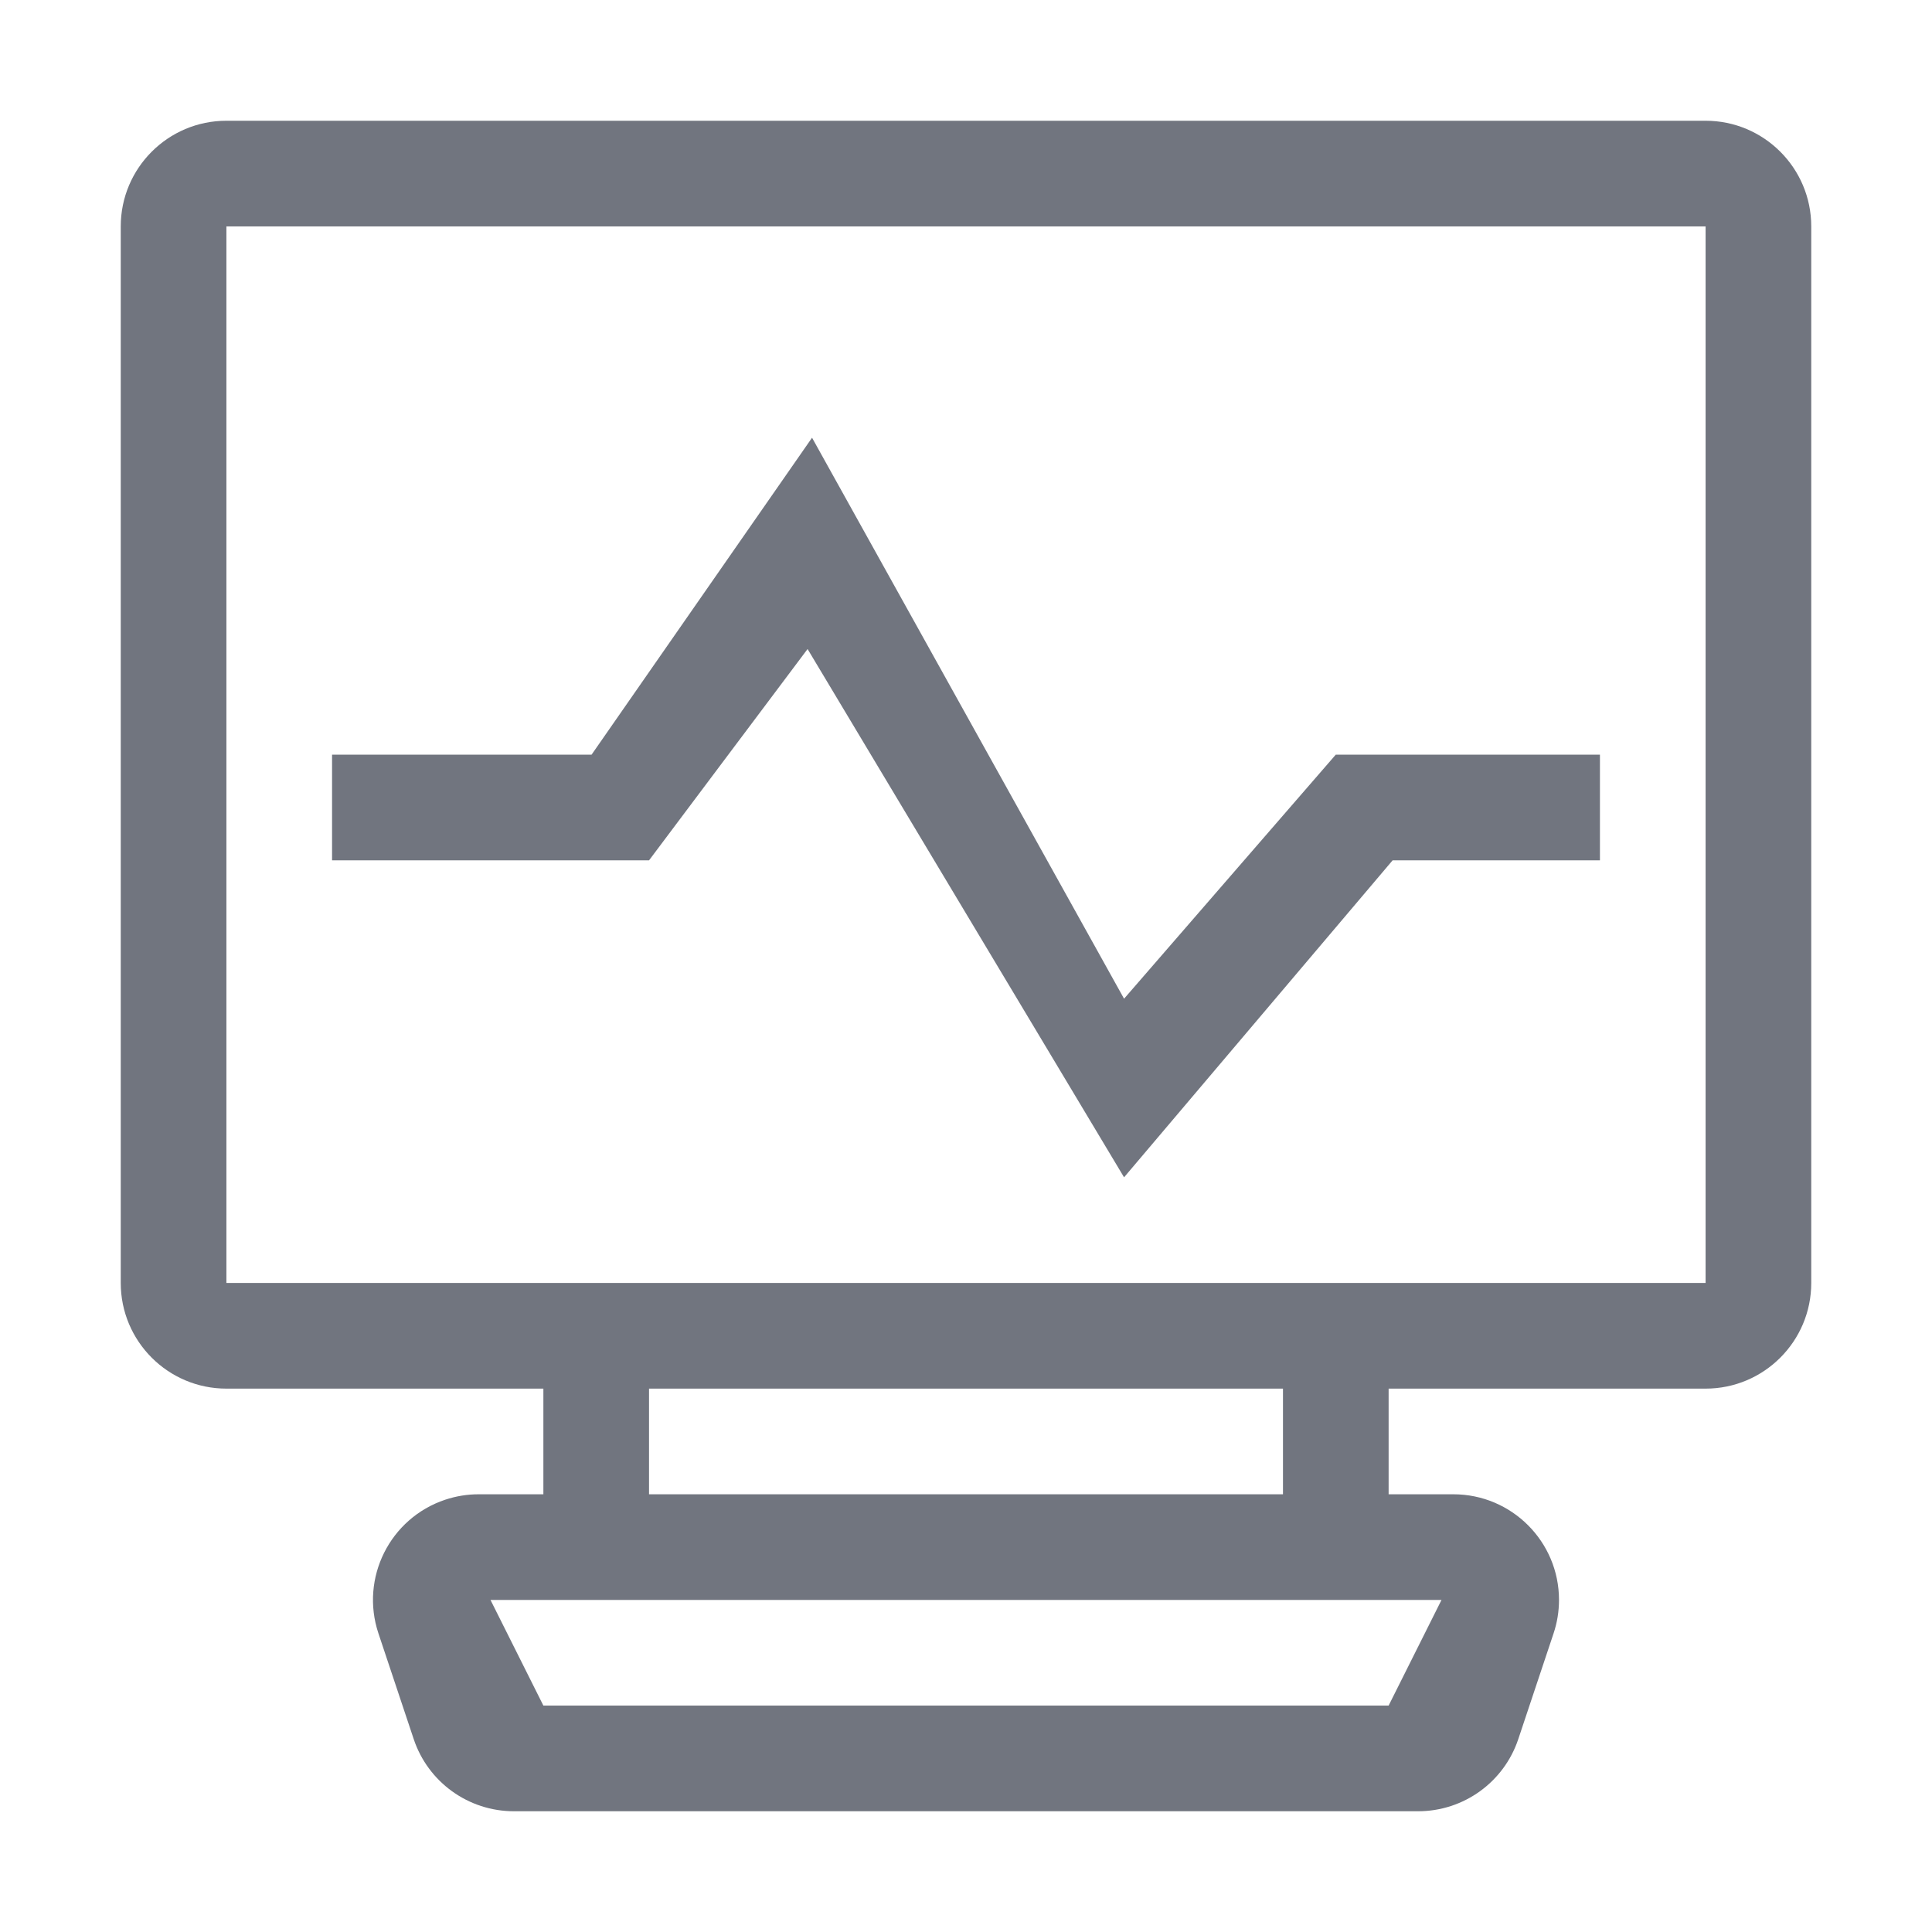 <?xml version="1.0" encoding="UTF-8"?>
<svg width="16px" height="16px" viewBox="0 0 16 16" version="1.1" xmlns="http://www.w3.org/2000/svg" xmlns:xlink="http://www.w3.org/1999/xlink">
    <title>流量</title>
    <g id="页面-1" stroke="none" stroke-width="1" fill="none" fill-rule="evenodd">
        <g id="流量">
            <g id="流量备份-8" transform="translate(1, 1)" fill="#71757F" fill-rule="nonzero">
                <path d="M9.625,10.5 L4.375,10.5 L4.375,11.375 L9.625,11.375 L9.625,10.5 Z M10.5,10.5 L10.5,11.375 L11.036,11.375 C11.519,11.375 11.911,11.767 11.911,12.25 C11.911,12.344 11.896,12.437 11.866,12.527 L11.574,13.402 C11.455,13.759 11.121,14 10.744,14 L3.256,14 C2.879,14 2.545,13.759 2.426,13.402 L2.134,12.527 C1.981,12.068 2.229,11.573 2.687,11.42 C2.777,11.39 2.87,11.375 2.964,11.375 L3.5,11.375 L3.5,10.5 L0.875,10.5 C0.392,10.5 0,10.108 0,9.625 L0,0.875 C0,0.392 0.392,0 0.875,0 L13.125,0 C13.608,0 14,0.392 14,0.875 L14,9.625 C14,10.108 13.608,10.5 13.125,10.5 L10.5,10.5 Z M0.875,0.875 L0.875,9.625 L13.125,9.625 L13.125,0.875 L0.875,0.875 Z M10.533,6.125 L8.309,8.75 L5.688,4.375 L4.375,6.125 L1.75,6.125 L1.75,5.25 L3.899,5.25 L5.725,2.625 L8.309,7.271 L10.062,5.25 L12.25,5.25 L12.25,6.125 L10.533,6.125 Z M3.062,12.25 L3.5,13.125 L10.5,13.125 L10.938,12.25 L3.062,12.25 Z" id="形状"></path>
            </g>
        </g>
    </g>
</svg>
